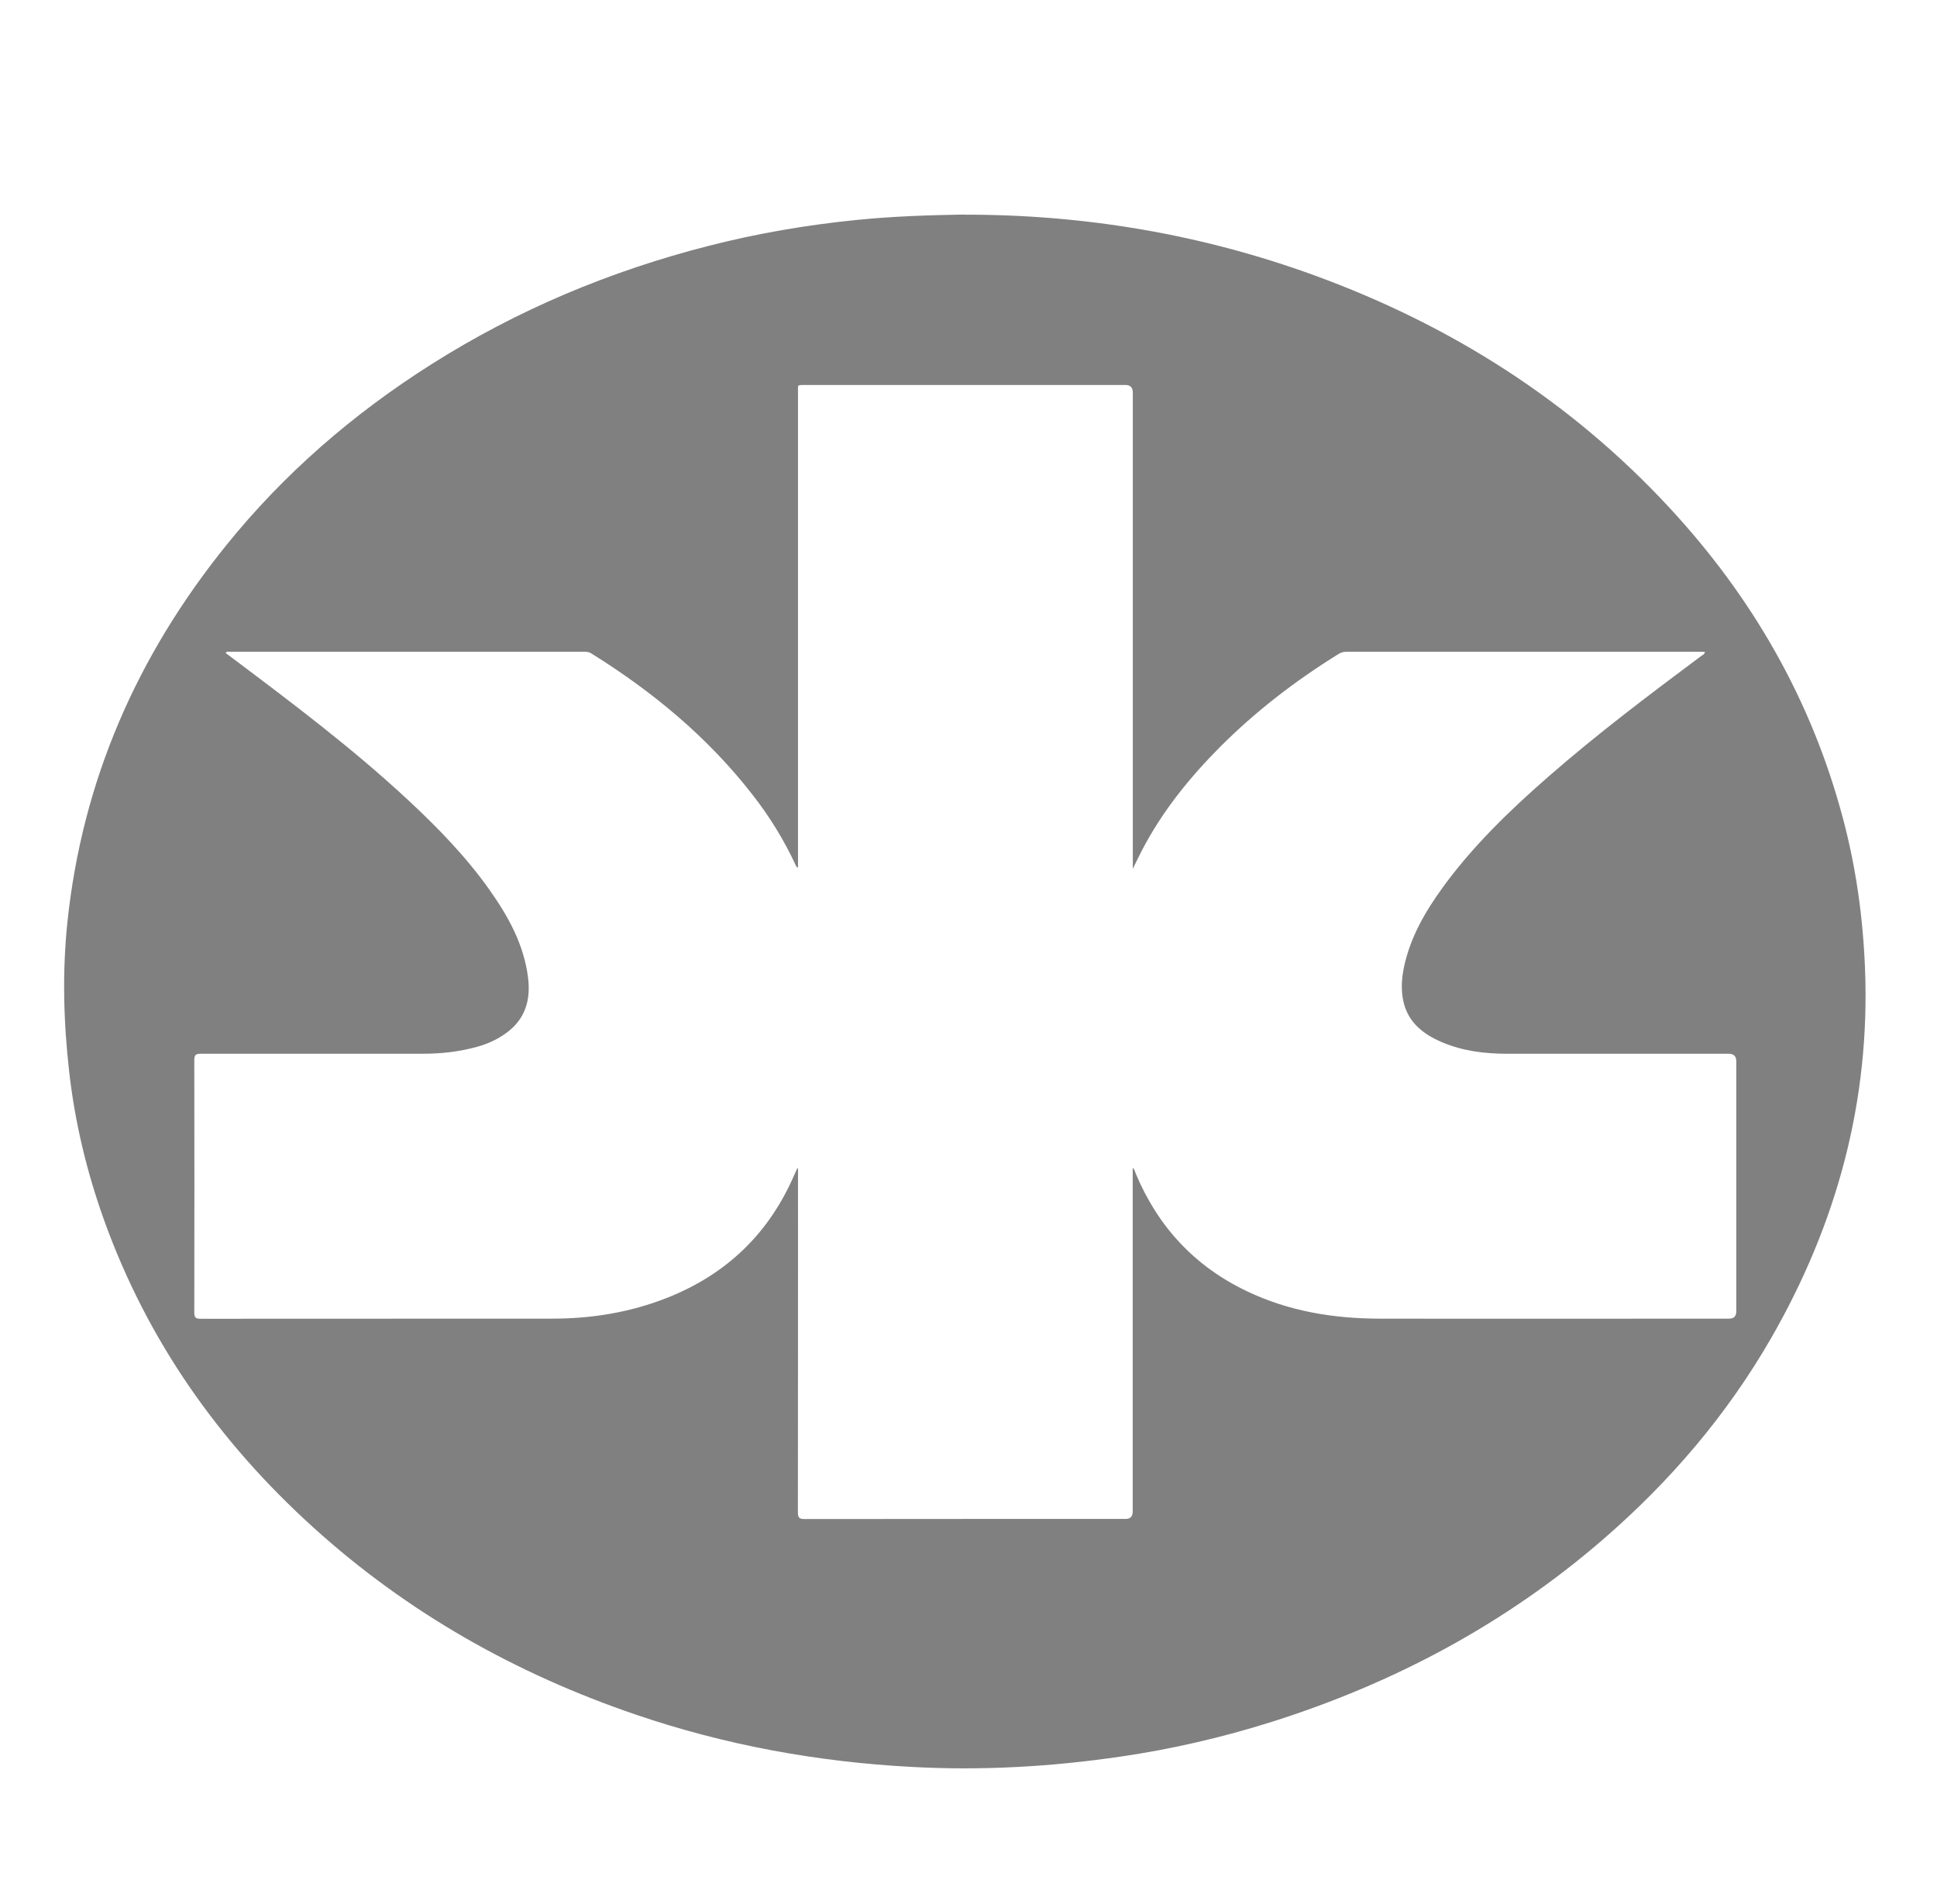 <svg xmlns="http://www.w3.org/2000/svg" id="kimberly_clark" viewBox="0 0 162.8 160"><defs><style> .cls-1 { fill: gray; } </style></defs><g id="PuXZhe.tif"><path class="cls-1" d="M81,18.04c10.13-.02,19.98,1.64,29.5,5.11,11.43,4.17,21.48,10.53,29.78,19.48,6.99,7.53,11.98,16.2,14.62,26.16,1.1,4.13,1.68,8.33,1.85,12.61.44,11.12-2.36,21.41-7.87,31.01-3.73,6.49-8.52,12.09-14.18,16.98-8.17,7.06-17.5,12.04-27.77,15.29-4.18,1.32-8.45,2.31-12.79,2.94-5.81.85-11.65,1.18-17.52.86-7.92-.42-15.66-1.83-23.17-4.39-10.08-3.43-19.19-8.56-27.1-15.72-7.95-7.19-13.97-15.72-17.61-25.86-1.45-4.05-2.45-8.21-2.93-12.49-.47-4.15-.58-8.31-.15-12.47,1.24-11.93,5.86-22.44,13.35-31.72,4.87-6.04,10.67-11.05,17.22-15.2,7.24-4.59,15.04-7.85,23.33-9.97,4.1-1.05,8.26-1.76,12.47-2.18,2.98-.3,5.97-.4,8.96-.45ZM67.06,72.87s-.05.02-.07.03c-.04-.06-.08-.12-.11-.19-.98-2.11-2.19-4.08-3.62-5.91-3.76-4.84-8.39-8.67-13.56-11.89-.19-.12-.37-.14-.58-.14-9.92,0-19.84,0-29.75,0-.13,0-.28-.06-.41.1.2.15.4.3.6.45,5.06,3.8,10.12,7.61,14.76,11.93,2.47,2.3,4.82,4.71,6.78,7.47,1.6,2.25,2.93,4.63,3.28,7.43.24,1.9-.24,3.51-1.85,4.67-.73.53-1.54.9-2.41,1.14-1.5.42-3.04.59-4.59.59-6.22,0-12.44,0-18.66,0-.4,0-.54.09-.54.52.01,7.08.01,14.16,0,21.24,0,.43.14.51.54.51,9.85-.01,19.71,0,29.56-.01,3.33,0,6.57-.53,9.69-1.77,4.79-1.91,8.29-5.17,10.44-9.87.15-.33.3-.67.45-1,.02,0,.04.01.06.02,0,.17,0,.34,0,.51,0,9.46,0,18.92-.01,28.39,0,.46.13.56.57.56,8.99-.01,17.99-.01,26.98-.01q.59,0,.59-.62c0-9.45,0-18.89,0-28.34v-.54c.18.16.2.34.26.49,1.88,4.48,4.97,7.8,9.37,9.89,3.51,1.67,7.24,2.28,11.08,2.29,9.81.02,19.62,0,29.42,0q.6,0,.6-.62c0-7,0-14.01,0-21.01q0-.63-.64-.63c-6.2,0-12.41,0-18.61,0-1.87,0-3.72-.22-5.46-.96-1.69-.71-3-1.78-3.32-3.7-.15-.88-.08-1.78.11-2.66.53-2.49,1.78-4.63,3.25-6.66,2.54-3.49,5.63-6.47,8.87-9.3,4.11-3.59,8.46-6.87,12.83-10.13.12-.09.3-.15.34-.36-.12,0-.22-.01-.31-.01-9.95,0-19.9,0-29.85,0-.25,0-.45.07-.66.2-3.6,2.23-6.93,4.79-9.92,7.78-2.6,2.61-4.89,5.45-6.6,8.74-.24.46-.46.93-.75,1.52v-.64c0-13.13,0-26.26,0-39.38q0-.64-.62-.64c-8.96,0-17.92,0-26.89,0-.74,0-.63-.03-.63.63,0,13.11,0,26.22,0,39.34,0,.19,0,.38,0,.56Z"></path></g></svg>